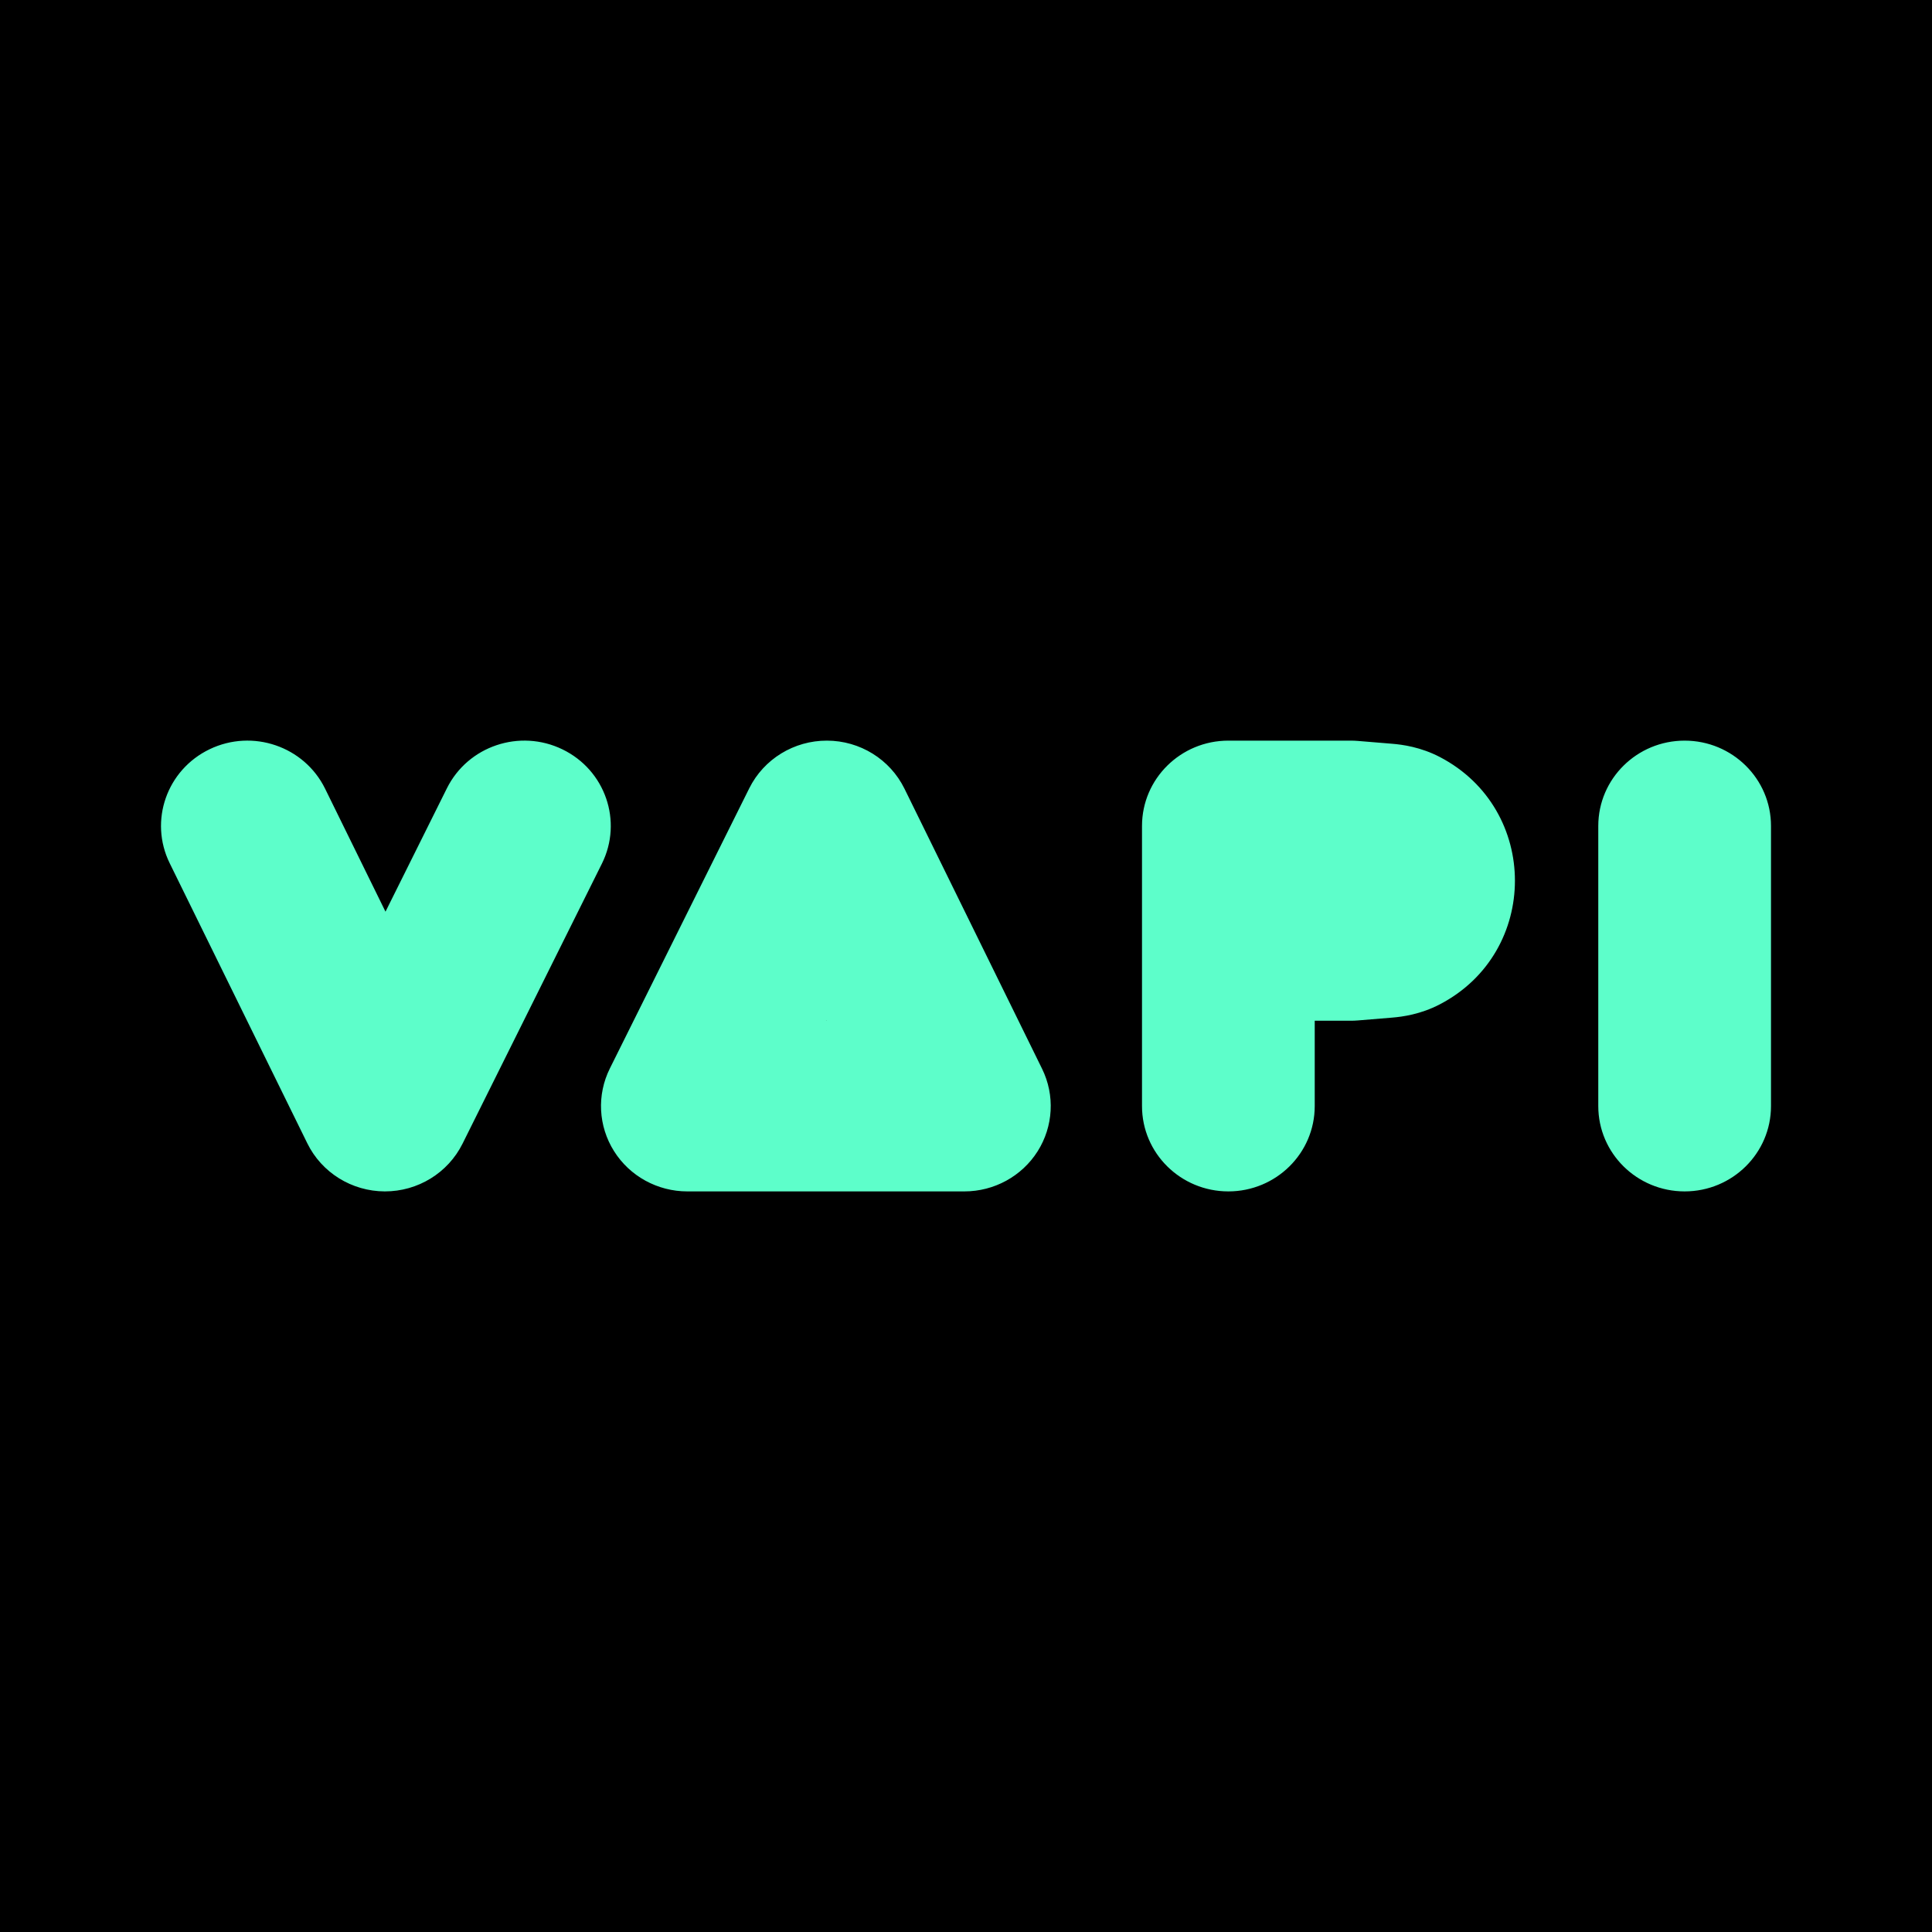 <svg width="60" height="60" viewBox="0 0 60 60" fill="none" xmlns="http://www.w3.org/2000/svg">
<rect width="60" height="60" fill="black"/>
<path fill-rule="evenodd" clip-rule="evenodd" d="M6.512 23.267C7.844 22.628 9.449 23.177 10.096 24.493L11.972 28.313L13.879 24.481C14.533 23.168 16.14 22.627 17.469 23.273C18.799 23.918 19.346 25.506 18.693 26.82L14.364 35.519C13.911 36.428 12.975 37.002 11.95 37C10.925 36.997 9.991 36.418 9.544 35.507L5.27 26.808C4.623 25.491 5.179 23.906 6.512 23.267ZM25.683 23.001C26.708 23.003 27.641 23.582 28.089 24.493L32.363 33.193C32.766 34.014 32.713 34.983 32.223 35.757C31.733 36.53 30.874 37 29.95 37H21.346C20.42 37 19.559 36.528 19.07 35.751C18.58 34.974 18.531 34.002 18.94 33.181L23.269 24.481C23.721 23.573 24.658 22.998 25.683 23.001ZM35.466 25.651C35.466 24.187 36.667 23.001 38.148 23.001H41.944C42.018 23.001 42.092 23.004 42.167 23.01L43.233 23.098C43.554 23.124 44.121 23.2 44.718 23.511C47.824 25.134 47.824 29.567 44.718 31.189C44.121 31.501 43.554 31.577 43.233 31.603L42.167 31.691C42.092 31.697 42.018 31.7 41.944 31.7H40.83V34.35C40.83 35.814 39.629 37 38.148 37C36.667 37 35.466 35.814 35.466 34.35V25.651ZM52.318 23.001C53.799 23.001 55 24.187 55 25.651V34.35C55 35.814 53.799 37 52.318 37C50.837 37 49.636 35.814 49.636 34.35V25.651C49.636 24.187 50.837 23.001 52.318 23.001ZM25.654 31.7H25.666L25.66 31.688L25.654 31.7Z" fill="#5DFECA"/>
</svg>
